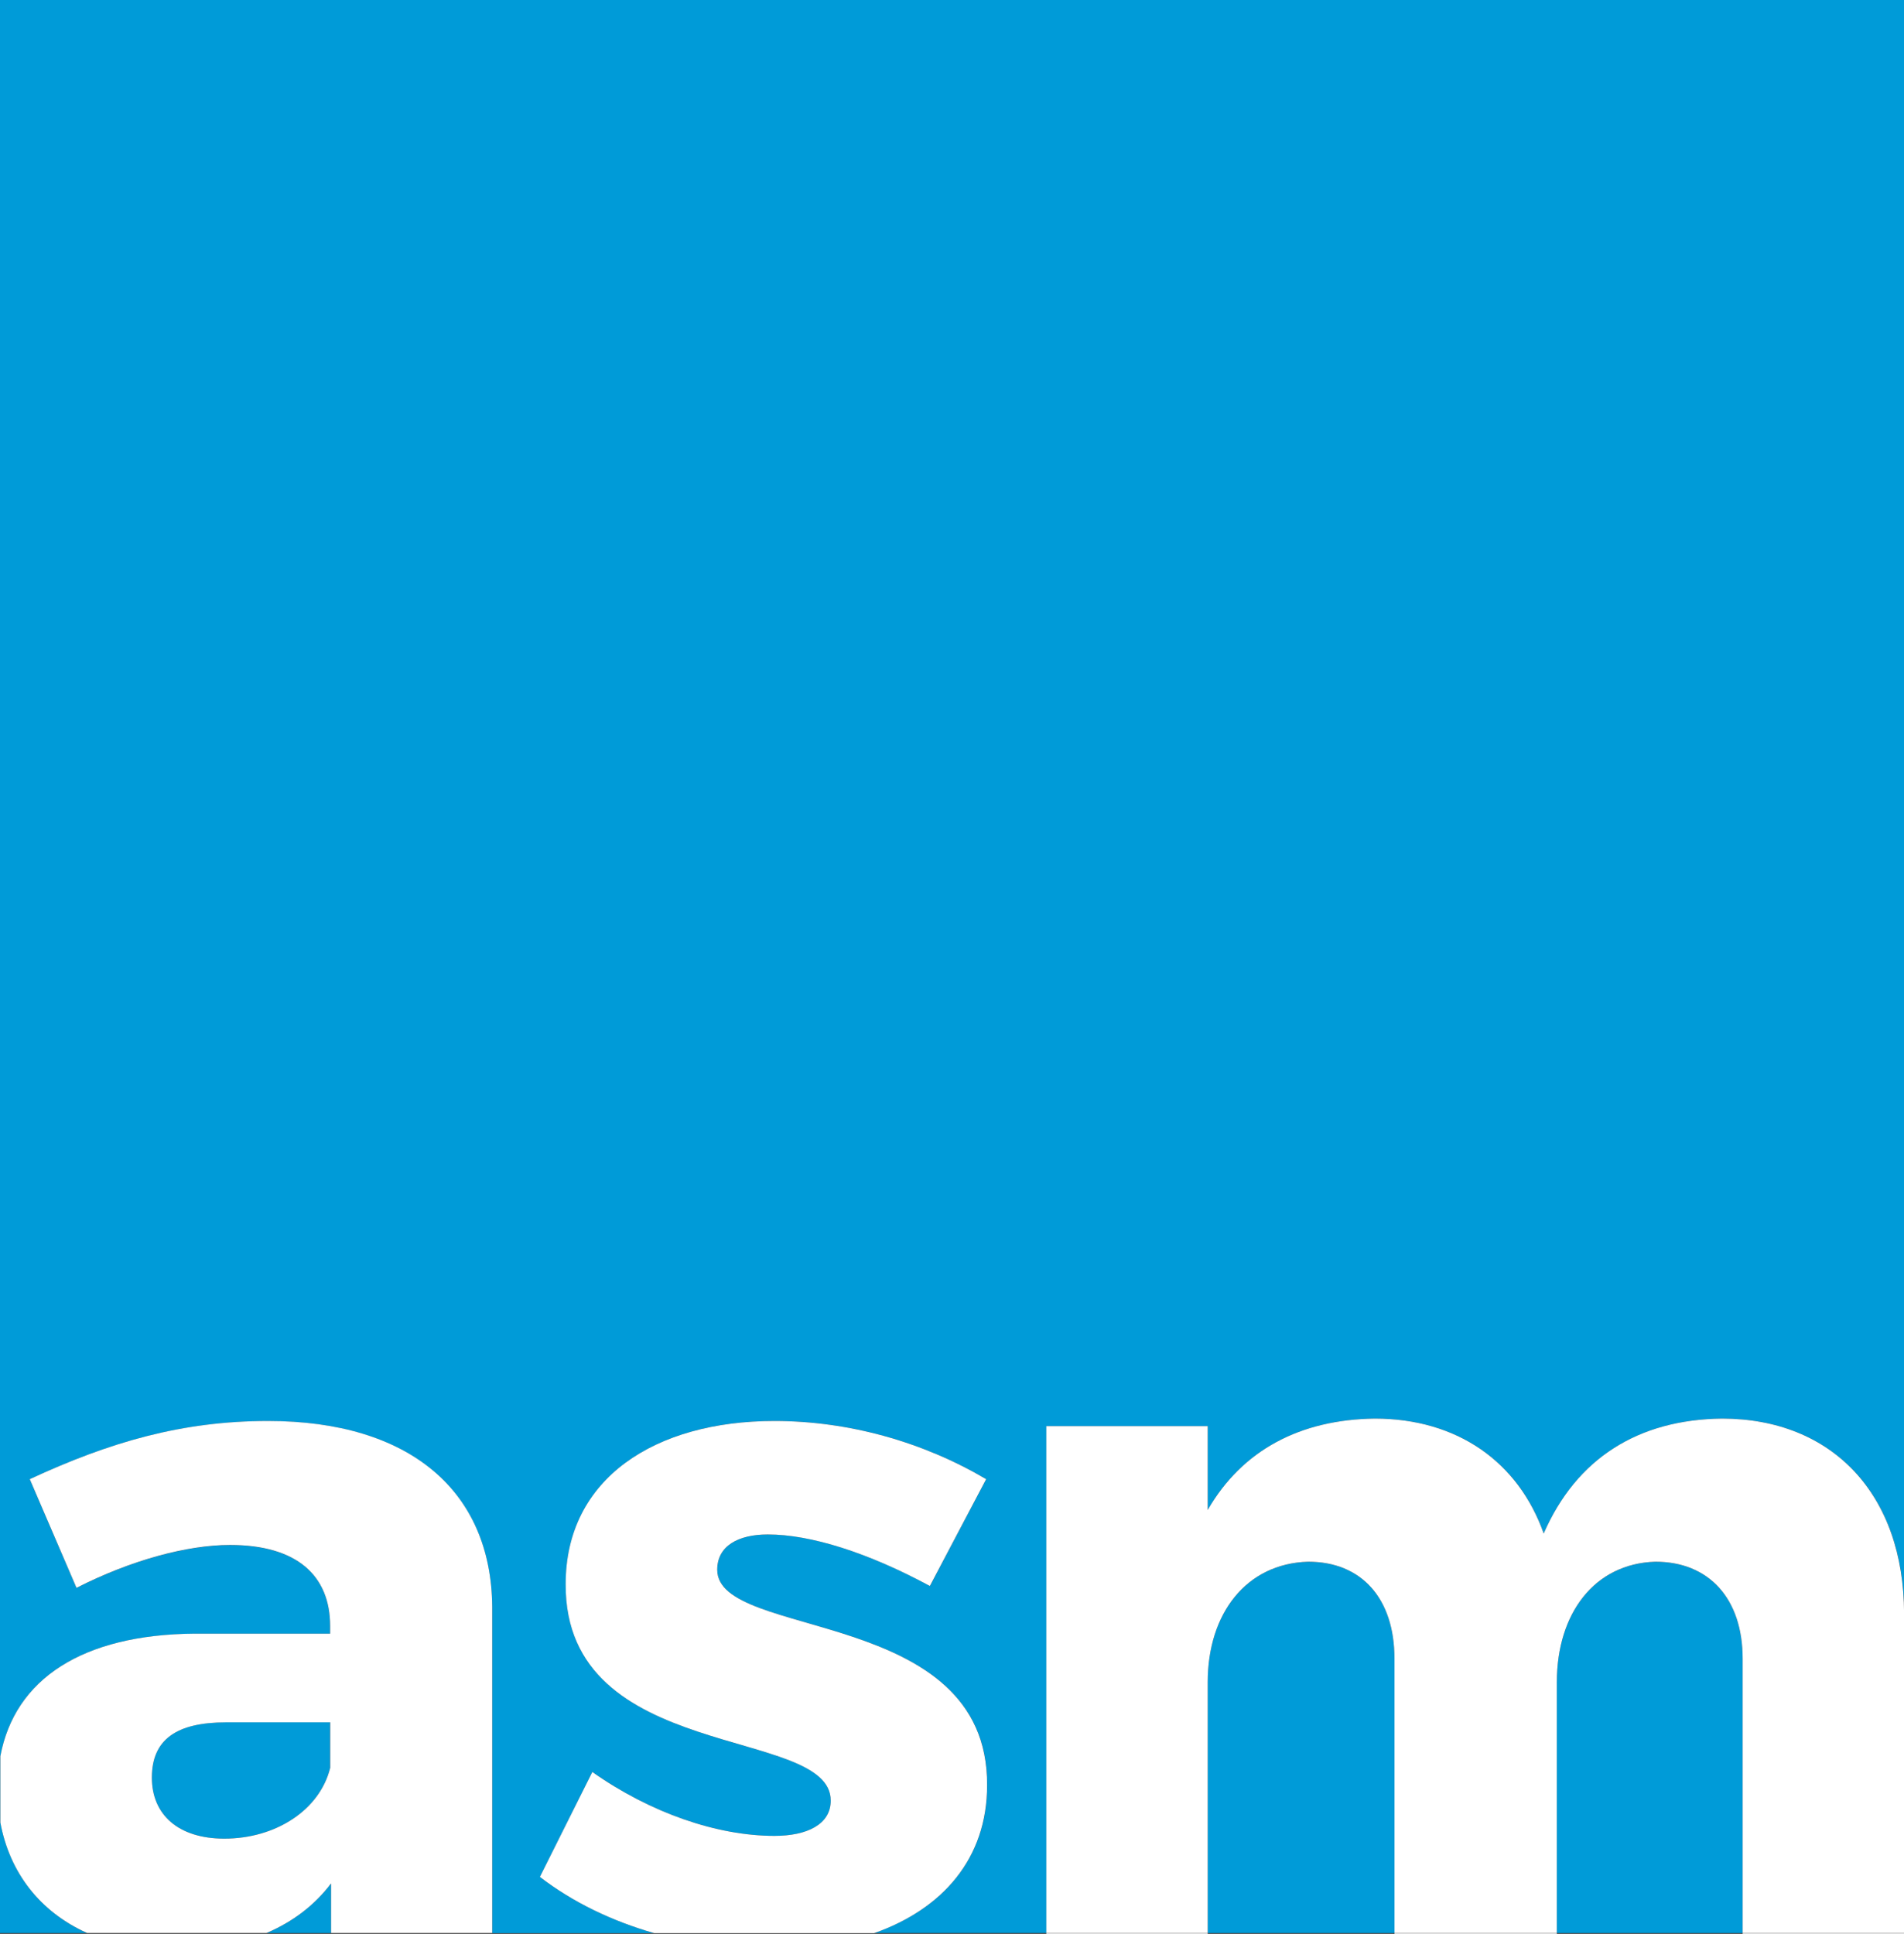 <?xml version="1.0" encoding="utf-8"?>
<!-- Generator: Adobe Illustrator 25.2.0, SVG Export Plug-In . SVG Version: 6.00 Build 0)  -->
<svg version="1.1" id="Layer_1" xmlns="http://www.w3.org/2000/svg" xmlns:xlink="http://www.w3.org/1999/xlink" x="0px" y="0px"
	 viewBox="0 0 262.81 266.89" style="enable-background:new 0 0 262.81 266.89;" xml:space="preserve">
<rect x="0" y="0" width="262.81" height="266.89" fill="#333333" stroke="none"/>
<style type="text/css">
	.st0{fill:#009BD8;}
	.st1{fill:#FFFFFF;}
</style>
<g>
	<path class="st0" d="M228.49,215.54c-8.42,0.26-13.6,7.15-13.6,16.64v34.6h25.65v-37.85C240.54,220.61,235.87,215.54,228.49,215.54
		z"/>
	<path class="st0" d="M180.56,215.54c-8.55,0.26-13.86,7.15-13.86,16.64v34.6h25.78v-37.85
		C192.48,220.61,187.95,215.54,180.56,215.54z"/>
	<path class="st0" d="M36.8,266.78h8.9v-6.84C43.41,262.94,40.41,265.23,36.8,266.78z"/>
	<path class="st0" d="M0,0v266.78h12.02c-6.49-2.92-10.69-8.34-11.97-15.25v-9.15c1.99-10.65,11.29-16.8,26.83-16.91h18.69v-1.05
		c0-6.98-4.61-11.19-13.82-11.19c-5.92,0-13.69,2.11-21.19,5.92l-6.45-15c11.05-5.13,21.06-8.03,32.9-8.03
		c19.48,0,30.8,9.61,30.93,25.66v45.01H90.3c-5.82-1.67-11.22-4.25-15.77-7.76l7.24-14.48c8.03,5.66,17.24,8.82,25.14,8.82
		c4.47,0,7.77-1.58,7.77-4.87c0-10.4-36.72-5-36.59-29.88c0-14.61,12.37-22.51,28.82-22.51c10.27,0,20.53,2.9,29.22,8.03
		l-7.77,14.74c-8.55-4.61-16.45-7.11-22.37-7.11c-4.08,0-6.98,1.58-6.98,4.87c0,9.74,37.38,5,37.25,29.74
		c0,10.11-6.12,17.07-15.57,20.39h23.74v-69.95h22.28v11.57c4.79-8.32,12.82-12.48,23.06-12.61c11.4,0,19.82,5.98,23.32,15.86
		c4.53-10.4,13.08-15.73,24.61-15.86c15.28,0,25.13,10.53,25.13,26.91V0H0z"/>
	<path class="st0" d="M20.96,245.33c0,5.13,3.69,8.42,10,8.42c7.11,0,13.16-3.95,14.61-9.74v-6.32H31.22
		C24.38,237.7,20.96,240.07,20.96,245.33z"/>
	<rect x="192.48" y="266.78" class="st1" width="22.41" height="0.11"/>
	<rect x="240.54" y="266.78" class="st1" width="22.28" height="0.11"/>
	<rect x="144.42" y="266.78" class="st1" width="22.28" height="0.11"/>
	<path class="st1" d="M237.69,195.78c-11.53,0.13-20.08,5.46-24.61,15.86c-3.5-9.88-11.92-15.86-23.32-15.86
		c-10.23,0.13-18.26,4.29-23.06,12.61v-11.57h-22.28v69.95h22.28v-34.6c0-9.49,5.31-16.38,13.86-16.64
		c7.38,0,11.92,5.07,11.92,13.39v37.85h22.41v-34.6c0-9.49,5.18-16.38,13.6-16.64c7.38,0,12.05,5.07,12.05,13.39v37.85h22.28v-44.09
		C262.81,206.31,252.97,195.78,237.69,195.78z"/>
	<polygon class="st1" points="12.02,266.78 36.8,266.78 36.8,266.78 12.02,266.78 	"/>
	<rect x="45.7" y="266.78" class="st1" width="22.24" height="0"/>
	<path class="st1" d="M37.01,196.11c-11.85,0-21.85,2.9-32.9,8.03l6.45,15c7.5-3.82,15.27-5.92,21.19-5.92
		c9.21,0,13.82,4.21,13.82,11.19v1.05H26.88c-15.54,0.12-24.84,6.27-26.83,16.91v9.15c1.27,6.92,5.48,12.34,11.97,15.25H36.8
		c3.62-1.55,6.62-3.83,8.9-6.84v6.84h22.24v-45.01C67.81,205.71,56.49,196.11,37.01,196.11z M45.57,244.01
		c-1.45,5.79-7.5,9.74-14.61,9.74c-6.32,0-10-3.29-10-8.42c0-5.27,3.42-7.63,10.27-7.63h14.35V244.01z"/>
	<polygon class="st1" points="90.3,266.78 120.68,266.78 120.68,266.78 90.3,266.78 	"/>
	<path class="st1" d="M136.25,246.38c0.13-24.74-37.25-20-37.25-29.74c0-3.29,2.9-4.87,6.98-4.87c5.92,0,13.82,2.5,22.37,7.11
		l7.77-14.74c-8.69-5.13-18.95-8.03-29.22-8.03c-16.45,0-28.82,7.9-28.82,22.51c-0.13,24.87,36.59,19.48,36.59,29.88
		c0,3.29-3.29,4.87-7.77,4.87c-7.9,0-17.11-3.16-25.14-8.82l-7.24,14.48c4.56,3.51,9.95,6.09,15.77,7.76h30.38
		C130.12,263.45,136.25,256.5,136.25,246.38z"/>
</g>
</svg>
